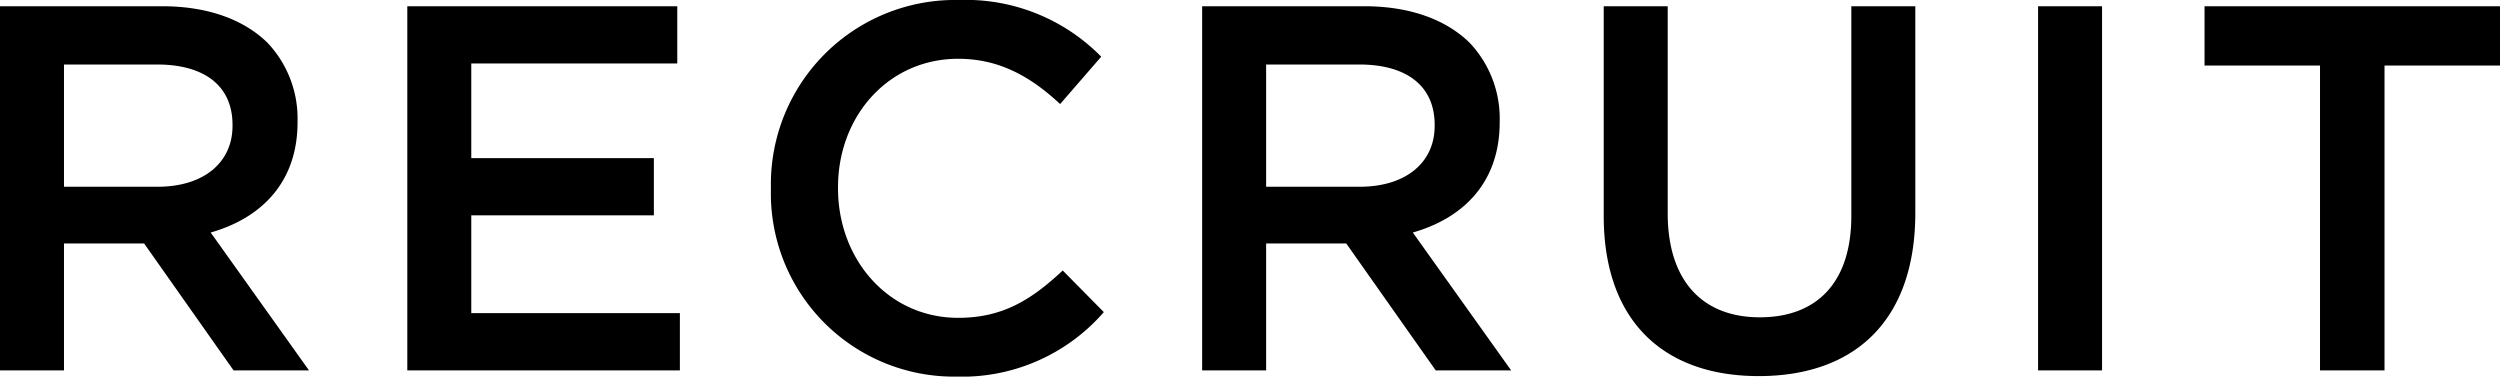 <svg xmlns="http://www.w3.org/2000/svg" width="192.24" height="28.96" viewBox="0 0 192.24 28.96"><path d="M3.6,32H8.52V22.24h6.16L21.56,32h5.8L19.8,21.4c3.92-1.12,6.68-3.88,6.68-8.48v-.08A8.464,8.464,0,0,0,24.16,6.8C22.36,5.04,19.6,4,16.08,4H3.6ZM8.52,17.88V8.48h7.16c3.64,0,5.8,1.64,5.8,4.64v.08c0,2.84-2.24,4.68-5.76,4.68ZM34.92,32H55.88V27.6H39.84V20.08H53.88v-4.4H39.84V8.4H55.68V4H34.92Zm42.2.48a14.448,14.448,0,0,0,11.36-4.96l-3.16-3.2c-2.4,2.24-4.6,3.64-8.04,3.64-5.36,0-9.24-4.48-9.24-9.96v-.08c0-5.48,3.88-9.88,9.24-9.88,3.2,0,5.6,1.4,7.84,3.48l3.16-3.64A14.6,14.6,0,0,0,77.32,3.52,14.169,14.169,0,0,0,62.88,18v.08A14.082,14.082,0,0,0,77.12,32.48ZM96.04,32h4.92V22.24h6.16L114,32h5.8l-7.56-10.6c3.92-1.12,6.68-3.88,6.68-8.48v-.08A8.464,8.464,0,0,0,116.6,6.8c-1.8-1.76-4.56-2.8-8.08-2.8H96.04Zm4.92-14.12V8.48h7.16c3.64,0,5.8,1.64,5.8,4.64v.08c0,2.84-2.24,4.68-5.76,4.68Zm37.88,14.56c7.32,0,12.04-4.2,12.04-12.56V4h-4.92V20.12c0,5.16-2.68,7.8-7.04,7.8-4.4,0-7.08-2.8-7.08-8V4h-4.92V20.12C126.92,28.24,131.56,32.44,138.84,32.44ZM160.32,32h4.92V4h-4.92ZM182,32h4.96V8.56h8.88V4H173.12V8.56H182Z" transform="translate(-3.6 -3.52)"/></svg>